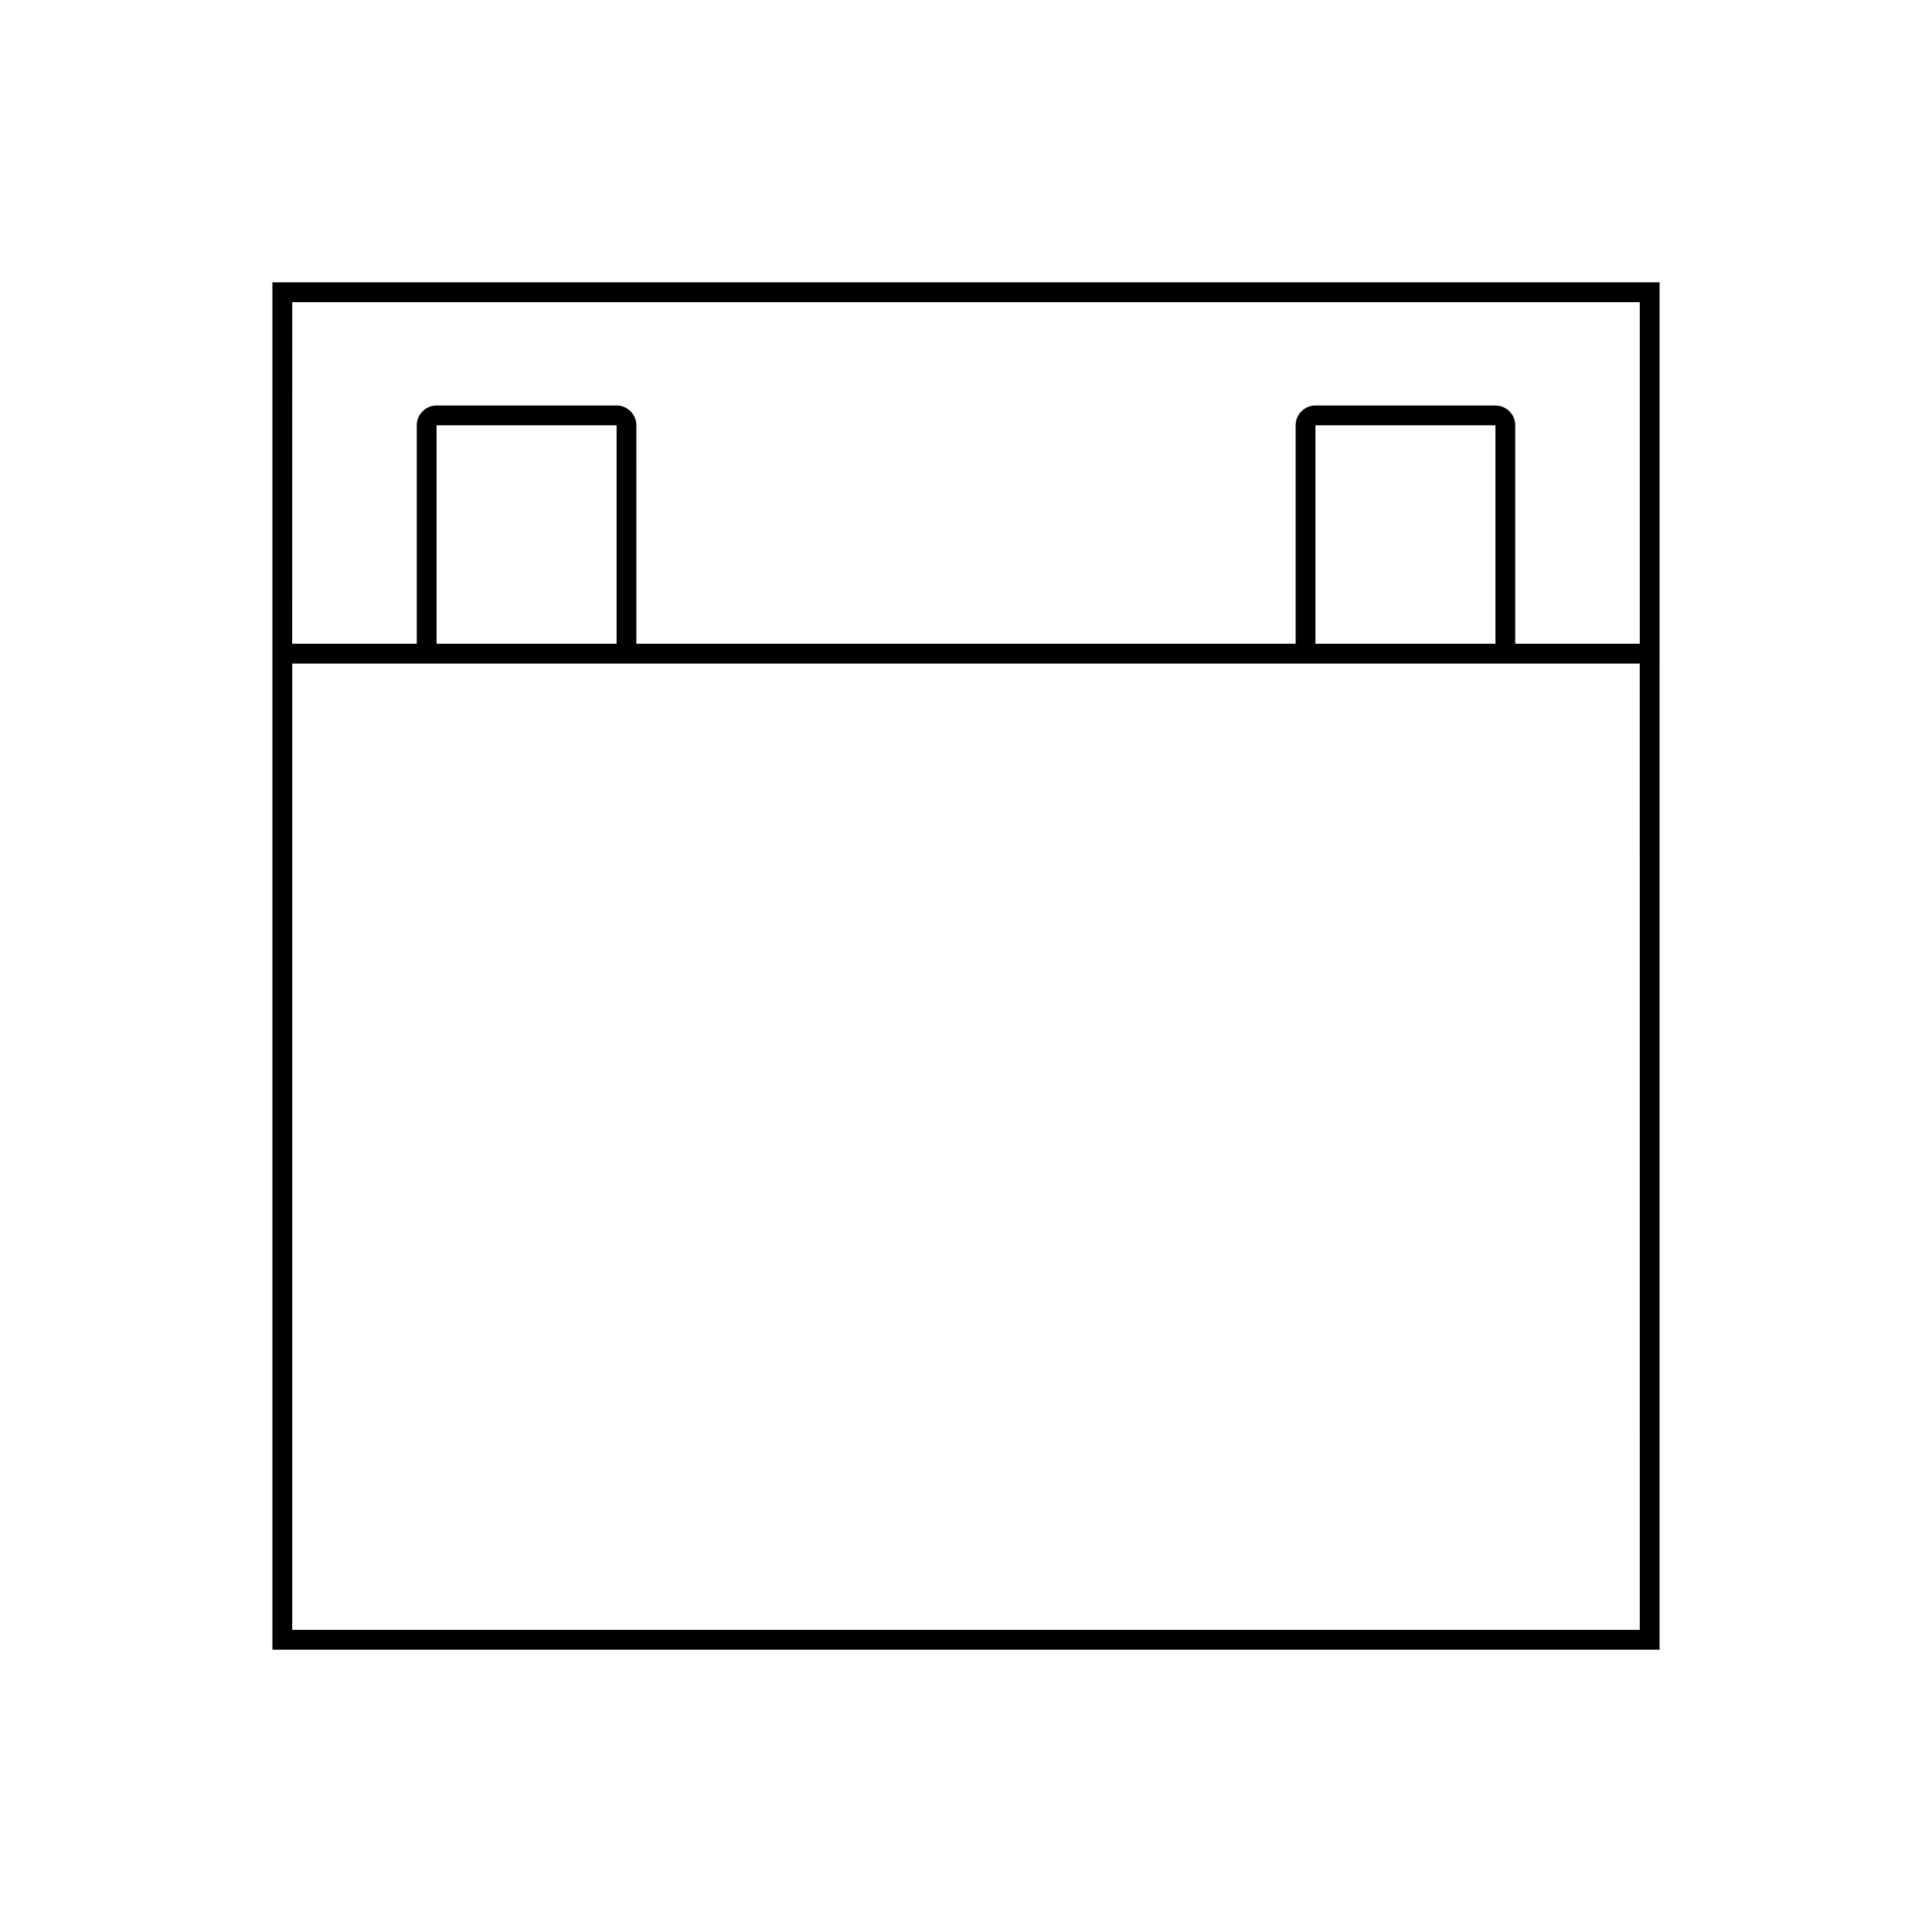 <?xml version="1.0" encoding="UTF-8"?>
<!-- Uploaded to: ICON Repo, www.iconrepo.com, Generator: ICON Repo Mixer Tools -->
<svg fill="#000000" width="800px" height="800px" version="1.1" viewBox="144 144 512 512" xmlns="http://www.w3.org/2000/svg">
 <path d="m216.19 218.82v101.02h0.004v261.35h367.61v-261.35h0.004v-101.02zm362.36 357.12h-357.11v-256.09h357.11l0.004 256.09zm-318.85-261.34v-57.891h47.703v57.891zm232.9 0v-57.891h47.703v57.891zm85.953 0h-33v-57.891c0-2.891-2.352-5.246-5.246-5.246h-47.703c-2.898 0-5.246 2.356-5.246 5.246v57.891h-174.71l-0.004-57.891c0-2.891-2.356-5.246-5.246-5.246h-47.703c-2.891 0-5.246 2.356-5.246 5.246v57.891h-33.016l0.012-90.527h357.11z"/>
</svg>